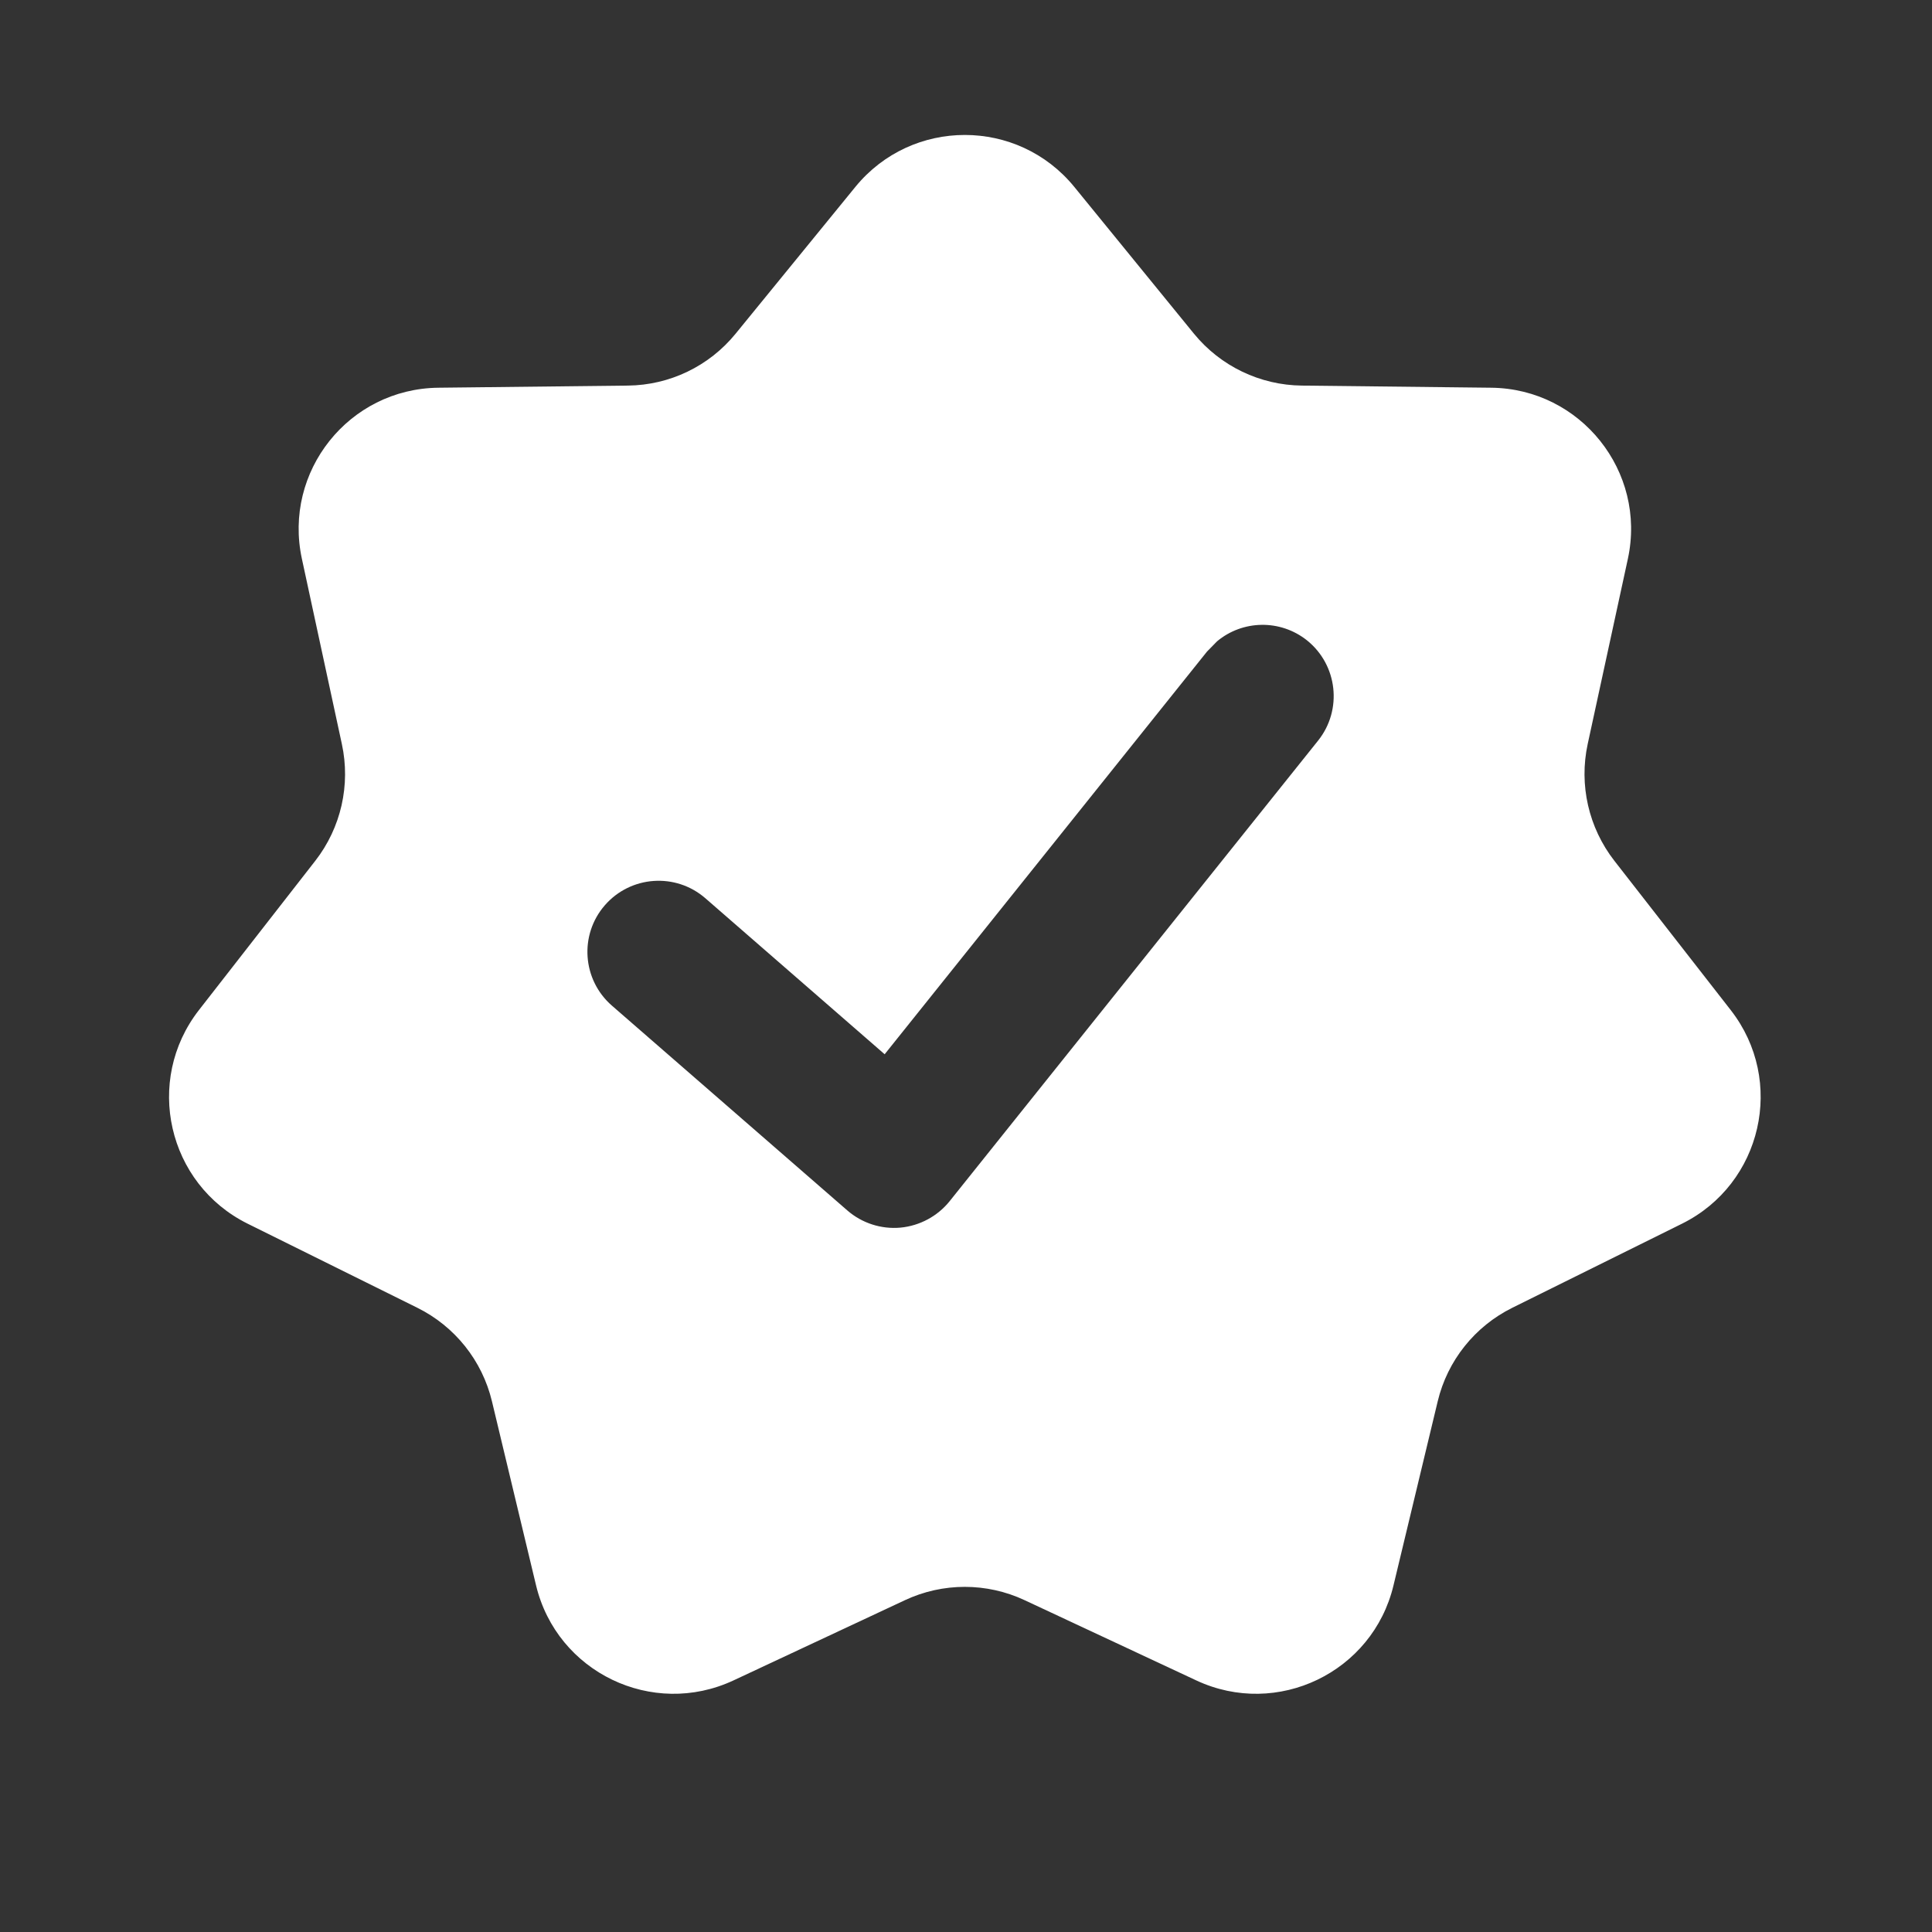 <svg width="19" height="19" viewBox="0 0 19 19" fill="none" xmlns="http://www.w3.org/2000/svg">
<rect x="0" y="0" width="19" height="19" fill="#333333" stroke="none"/>
<path d="M8.412 1.838C8.968 1.157 10.009 1.157 10.565 1.838L11.742 3.282C12.003 3.601 12.392 3.788 12.804 3.792L14.666 3.813C15.545 3.823 16.195 4.637 16.009 5.496L15.614 7.317C15.527 7.719 15.623 8.14 15.876 8.465L17.021 9.934C17.562 10.628 17.33 11.643 16.542 12.034L14.873 12.861C14.504 13.044 14.235 13.38 14.139 13.781L13.704 15.592C13.499 16.447 12.561 16.898 11.765 16.526L10.077 15.737C9.704 15.562 9.272 15.562 8.899 15.737L7.213 16.526C6.416 16.898 5.478 16.447 5.272 15.592L4.838 13.781C4.742 13.38 4.473 13.044 4.104 12.861L2.435 12.034C1.647 11.643 1.416 10.628 1.956 9.934L3.101 8.465C3.354 8.14 3.449 7.719 3.362 7.317L2.969 5.496C2.783 4.637 3.431 3.823 4.311 3.813L6.174 3.792C6.586 3.788 6.974 3.601 7.234 3.282L8.412 1.838ZM12.854 6.298C12.589 6.087 12.219 6.098 11.969 6.307L11.87 6.408L8.7 10.368L6.936 8.833C6.644 8.58 6.202 8.611 5.948 8.903C5.695 9.194 5.726 9.636 6.018 9.89L8.333 11.904C8.477 12.029 8.666 12.09 8.855 12.073C9.045 12.055 9.22 11.961 9.339 11.813L12.963 7.283C13.204 6.981 13.155 6.54 12.854 6.298Z" fill="white"/>
</svg>
